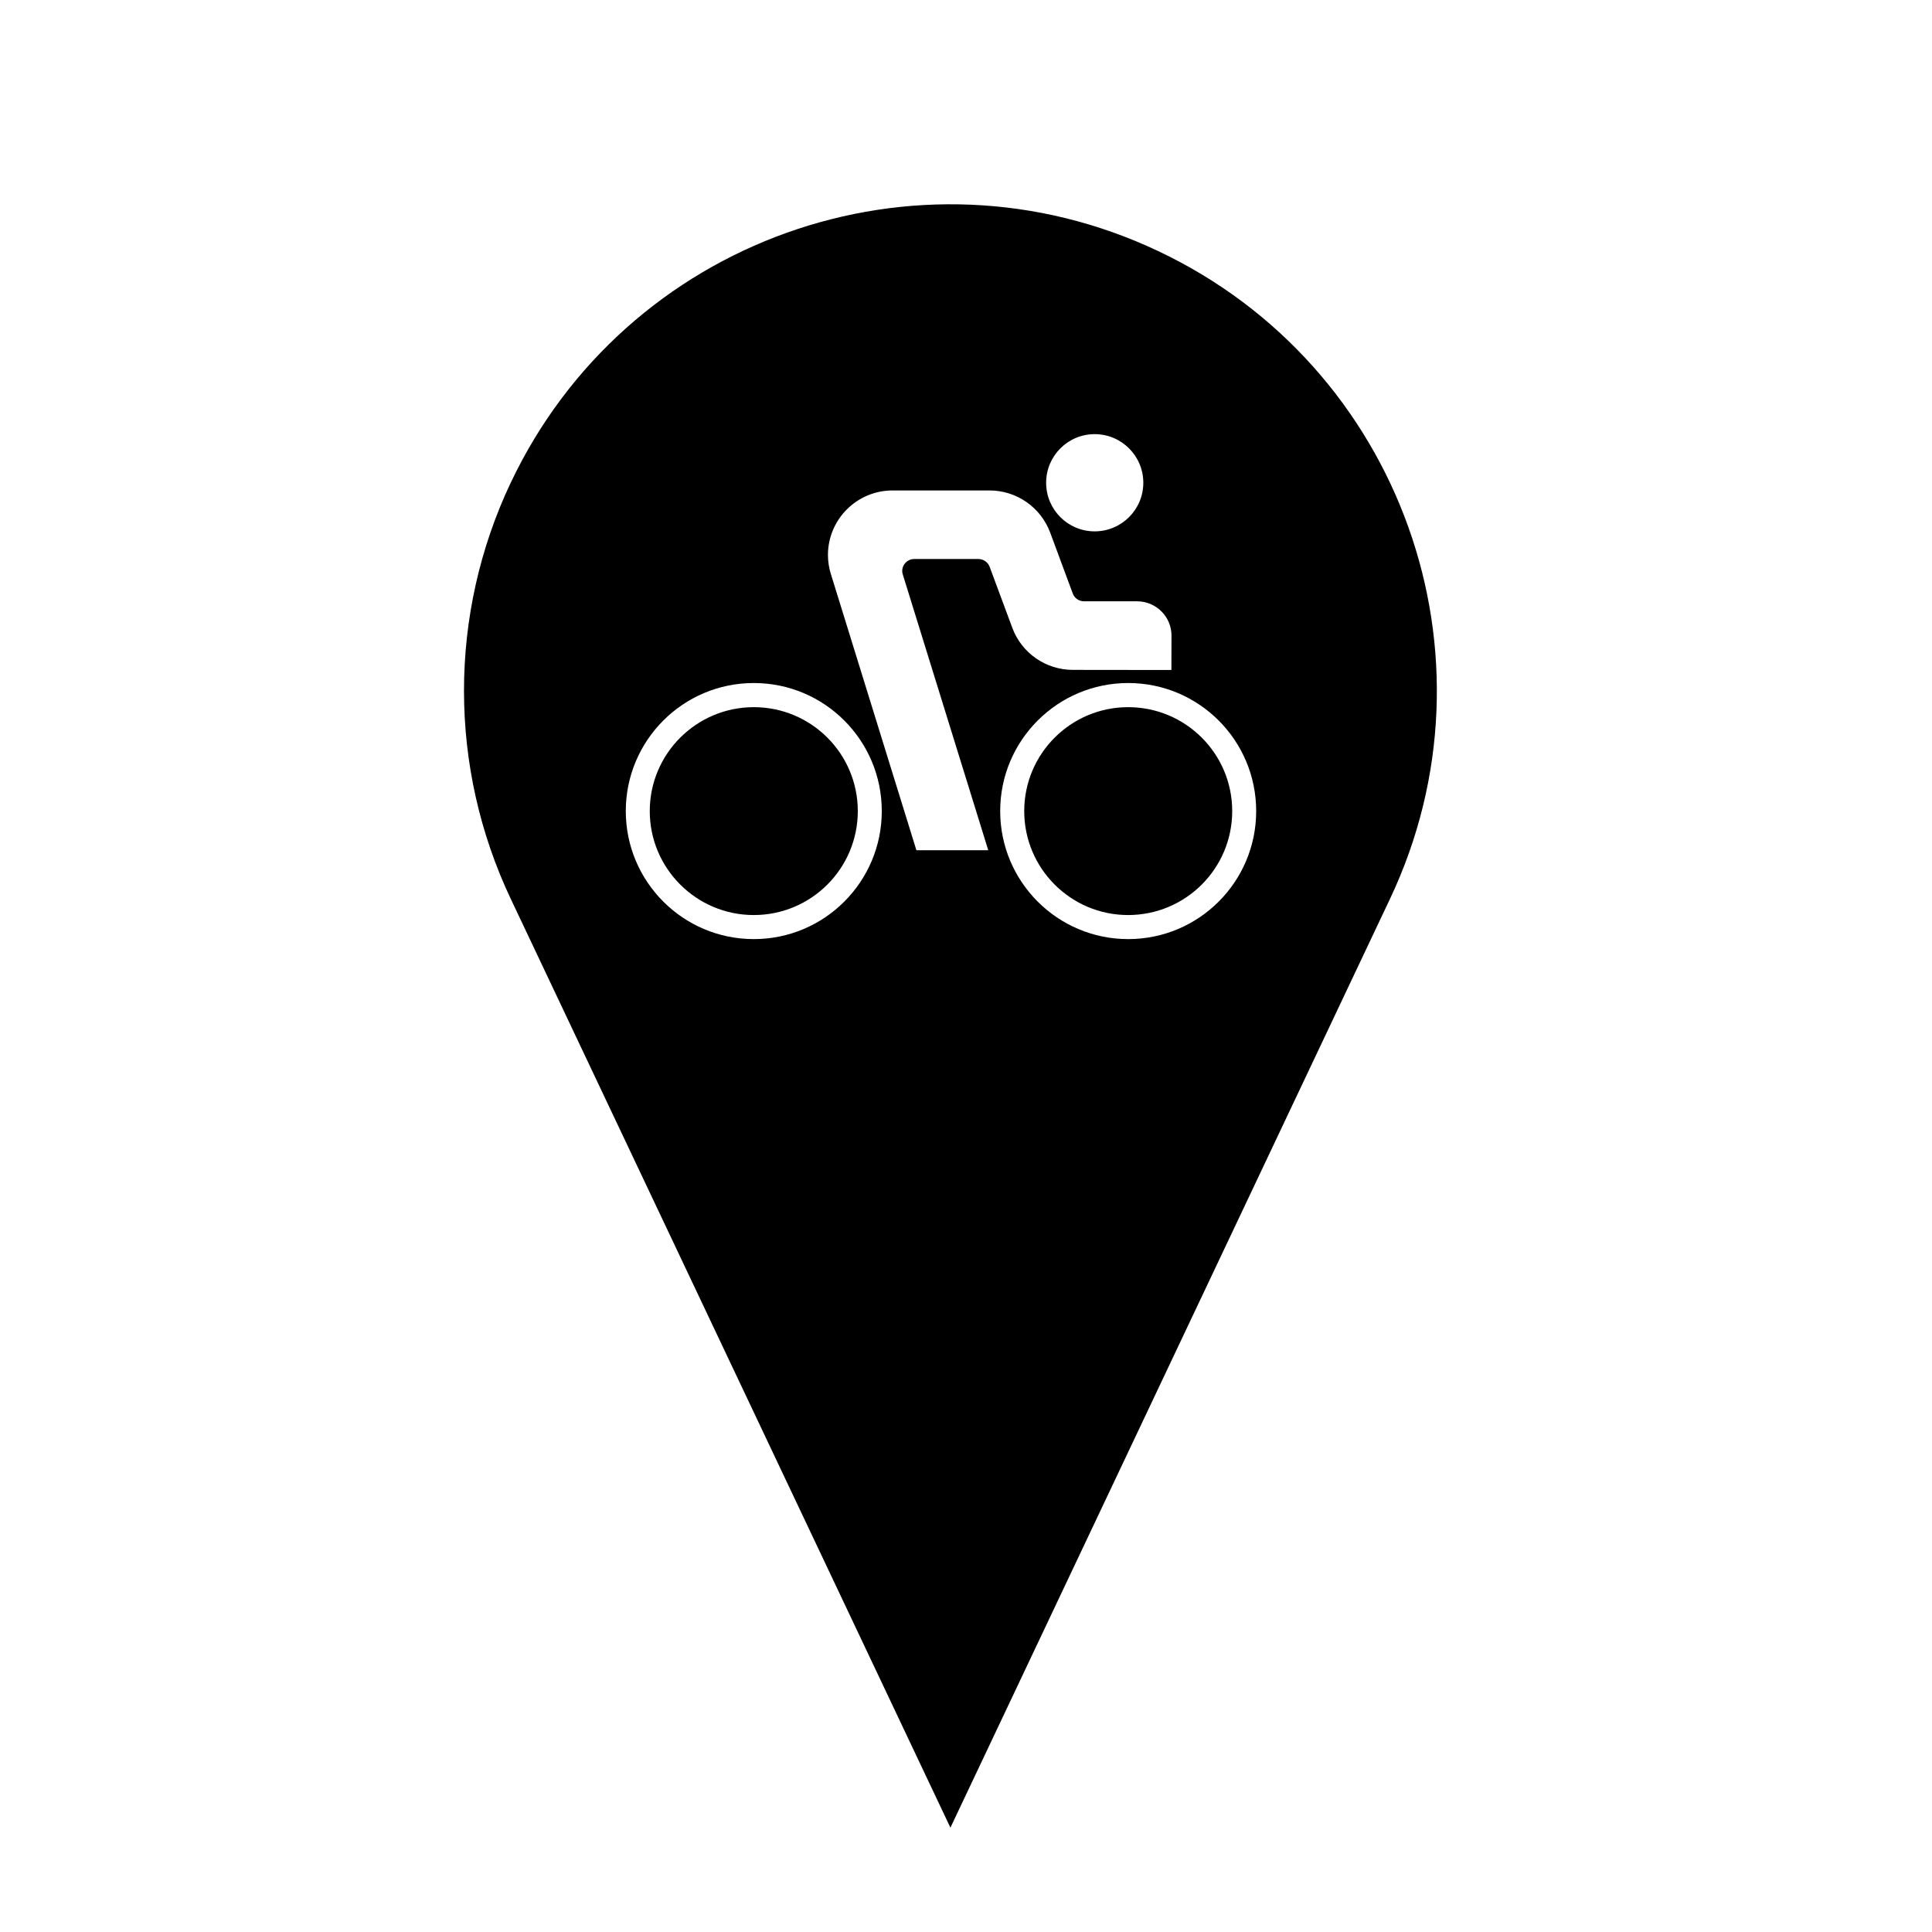 <?xml version="1.0" encoding="UTF-8"?>
<!-- The Best Svg Icon site in the world: iconSvg.co, Visit us! https://iconsvg.co -->
<svg fill="#000000" width="800px" height="800px" version="1.1" viewBox="144 144 512 512" xmlns="http://www.w3.org/2000/svg">
 <path d="m279.36 271.91c30.457-64.316 107.31-91.82 171.63-61.344 64.352 30.441 91.82 107.29 61.379 171.63l-116.5 246.15-116.52-246.15c-16.516-34.898-16.516-75.367 0-110.29zm91.965 87.039c0-15.219-12.328-27.543-27.562-27.543-15.199 0-27.57 12.328-27.57 27.543 0 15.219 12.375 27.547 27.57 27.547 15.234-0.004 27.562-12.328 27.562-27.547zm6.356 0c0-18.746-15.176-33.941-33.918-33.941-18.727 0-33.922 15.195-33.922 33.941 0 18.727 15.199 33.922 33.922 33.922 18.742 0 33.918-15.195 33.918-33.922zm92.867 0c0-15.219-12.348-27.543-27.574-27.543-15.195 0-27.543 12.328-27.543 27.543 0 15.219 12.348 27.547 27.543 27.547 15.227-0.004 27.574-12.328 27.574-27.547zm6.352 0c0-18.746-15.176-33.941-33.922-33.941-18.727 0-33.918 15.195-33.918 33.941 0 18.727 15.195 33.922 33.918 33.922 18.746 0 33.922-15.195 33.922-33.922zm-29.91-87.012c0-7.125-5.773-12.883-12.898-12.883-7.098 0-12.855 5.762-12.855 12.883 0 7.117 5.758 12.879 12.855 12.879 7.125-0.008 12.898-5.762 12.898-12.879zm-63.891 23.375c0-1.75 1.426-3.168 3.188-3.168h17.004c1.32 0 2.516 0.832 2.984 2.086l5.992 16.133c2.488 6.715 8.887 11.16 16.051 11.16l17.043 0.02h9.074l0.023-9.098c0-5.012-4.062-9.074-9.098-9.094h-14.09c-1.34 0-2.527-0.832-2.977-2.066l-5.984-16.152c-2.516-6.715-8.918-11.16-16.07-11.16h-25.695c-9.441 0-17.129 7.652-17.129 17.109 0 1.723 0.273 3.445 0.781 5.059l22.66 73.18h19.043l-22.637-73.051c-0.117-0.316-0.164-0.641-0.164-0.957z"/>
</svg>